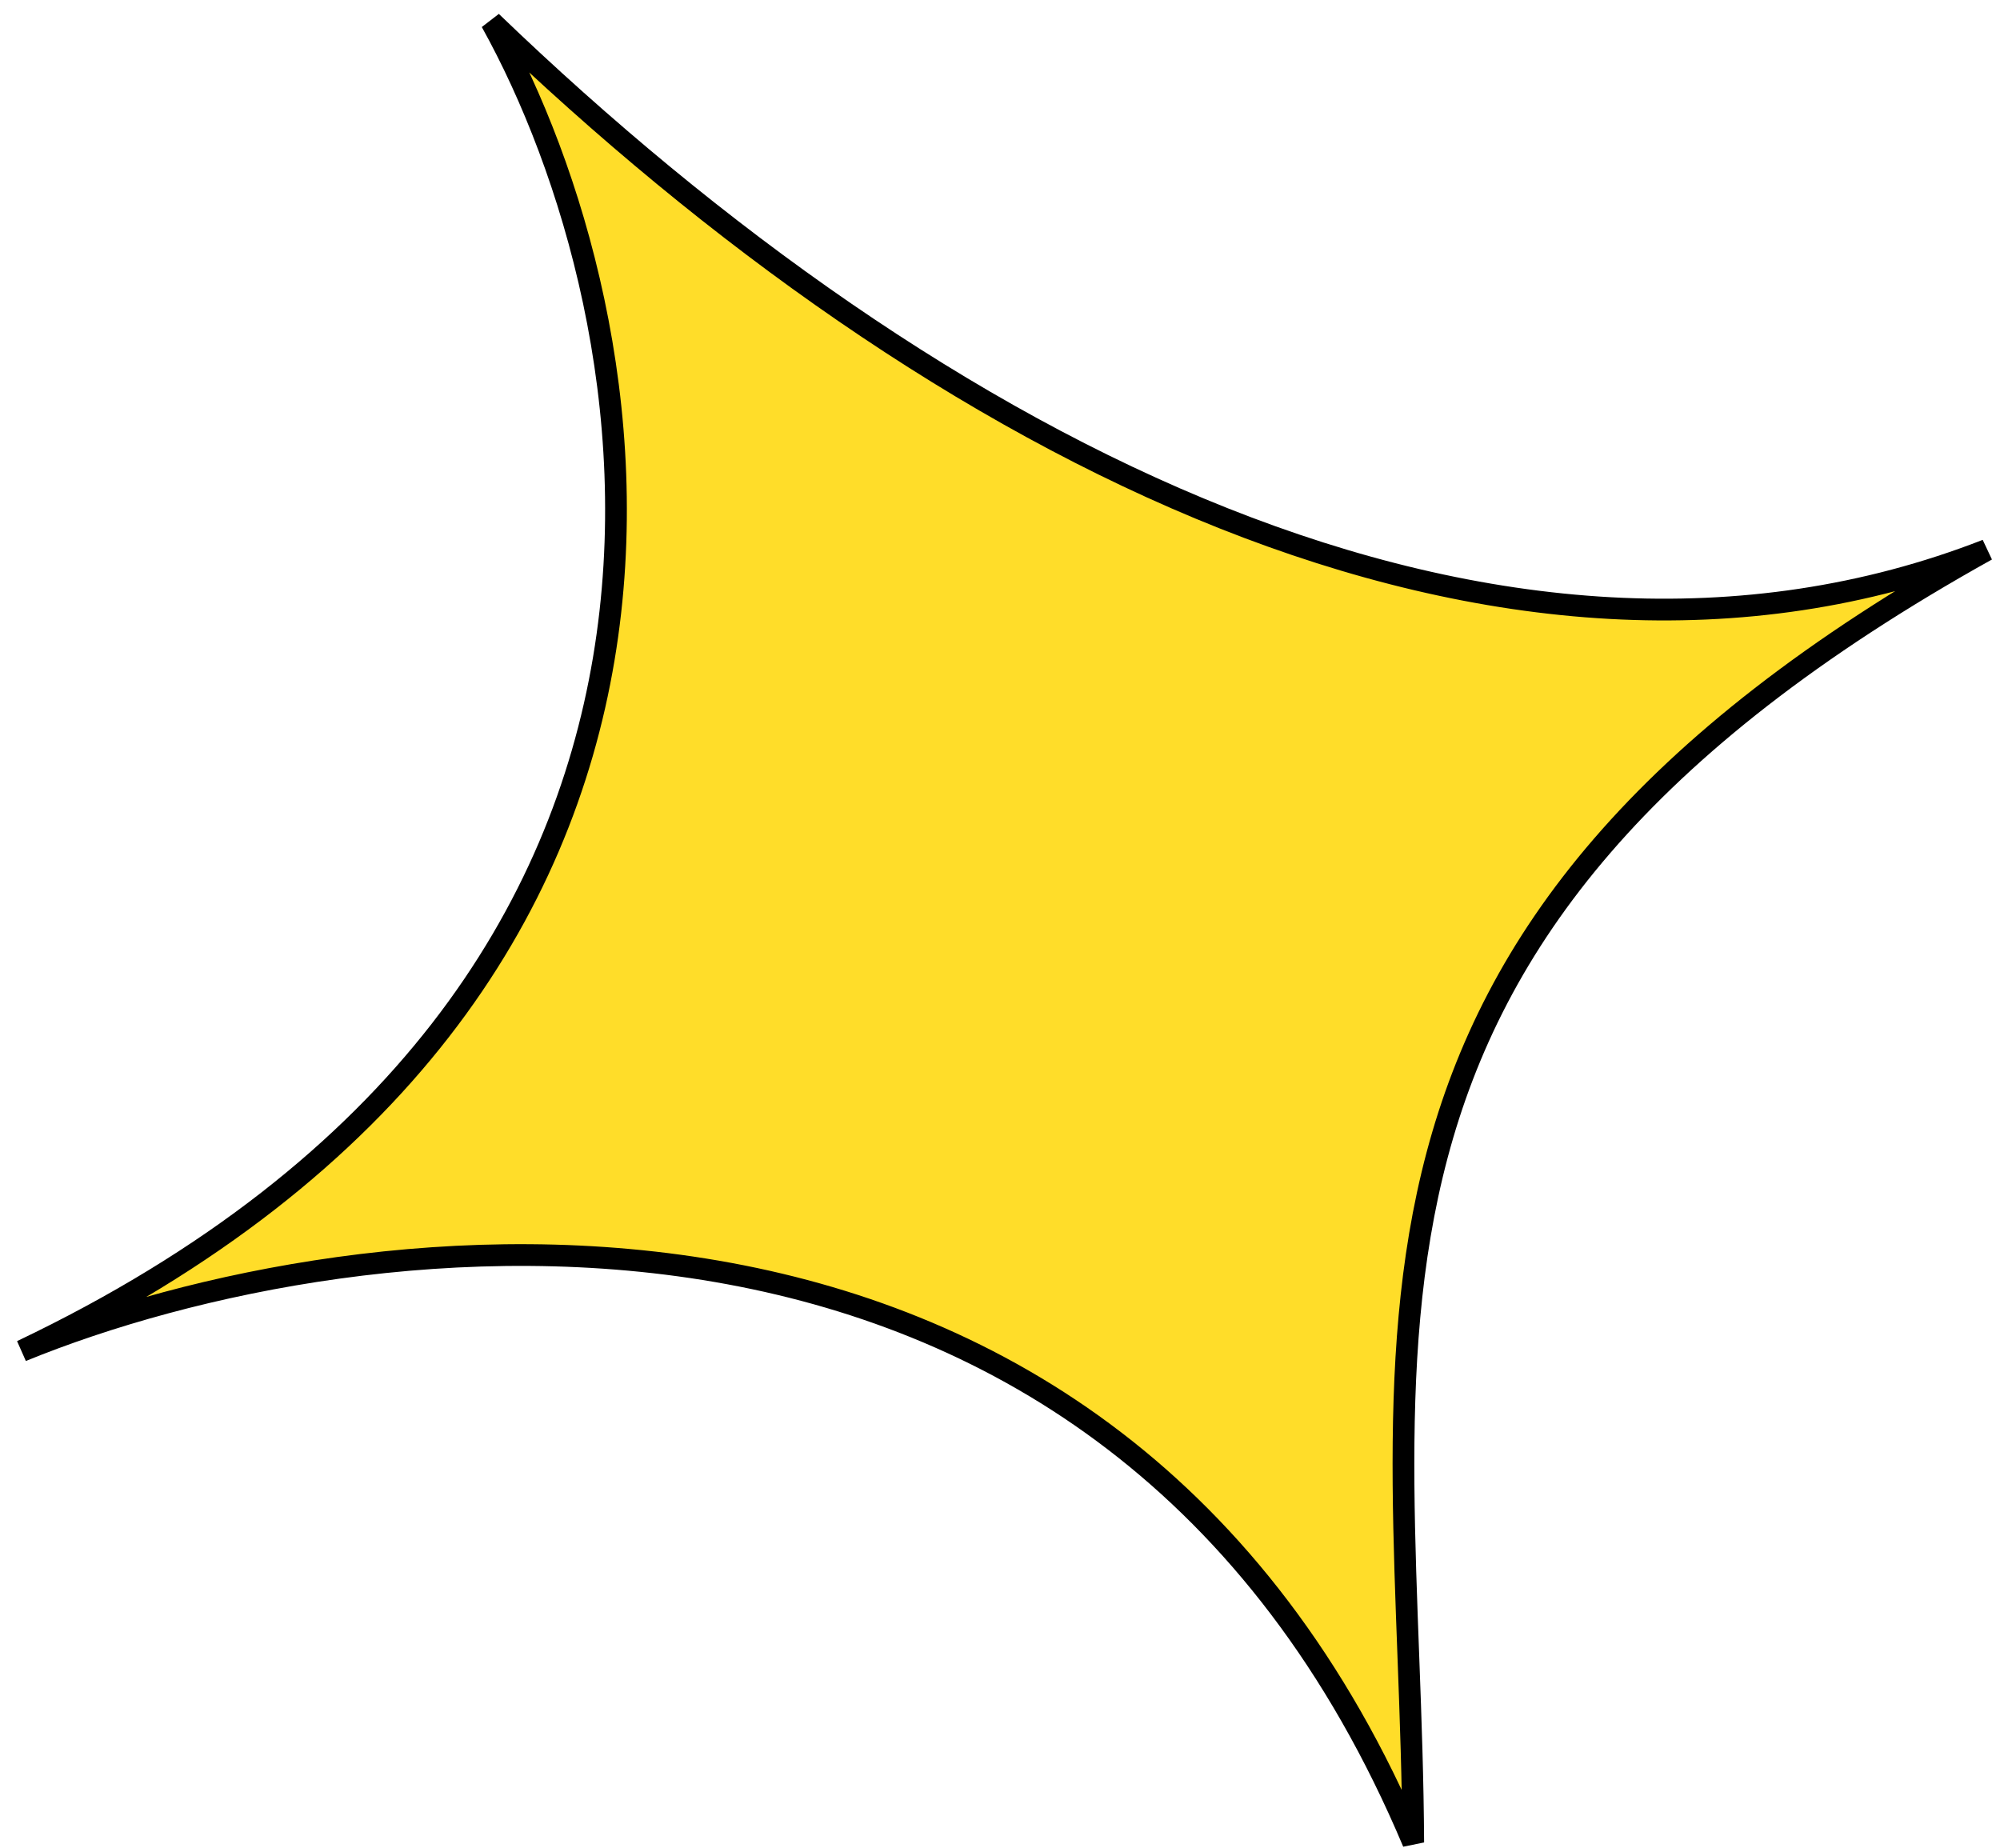 <svg width="92" height="85" viewBox="0 0 92 85" fill="none" xmlns="http://www.w3.org/2000/svg">
<path id="Vector 877" d="M1 62.143C36.149 45.384 30.045 14.398 22.6 1C43.13 20.757 68.953 34.047 91.386 25.3C59.277 43.186 64.885 61.787 65.009 84.755C50.982 51.457 16.492 55.806 1 62.143Z" fill="#FFDD29" stroke="black"/>
</svg>
